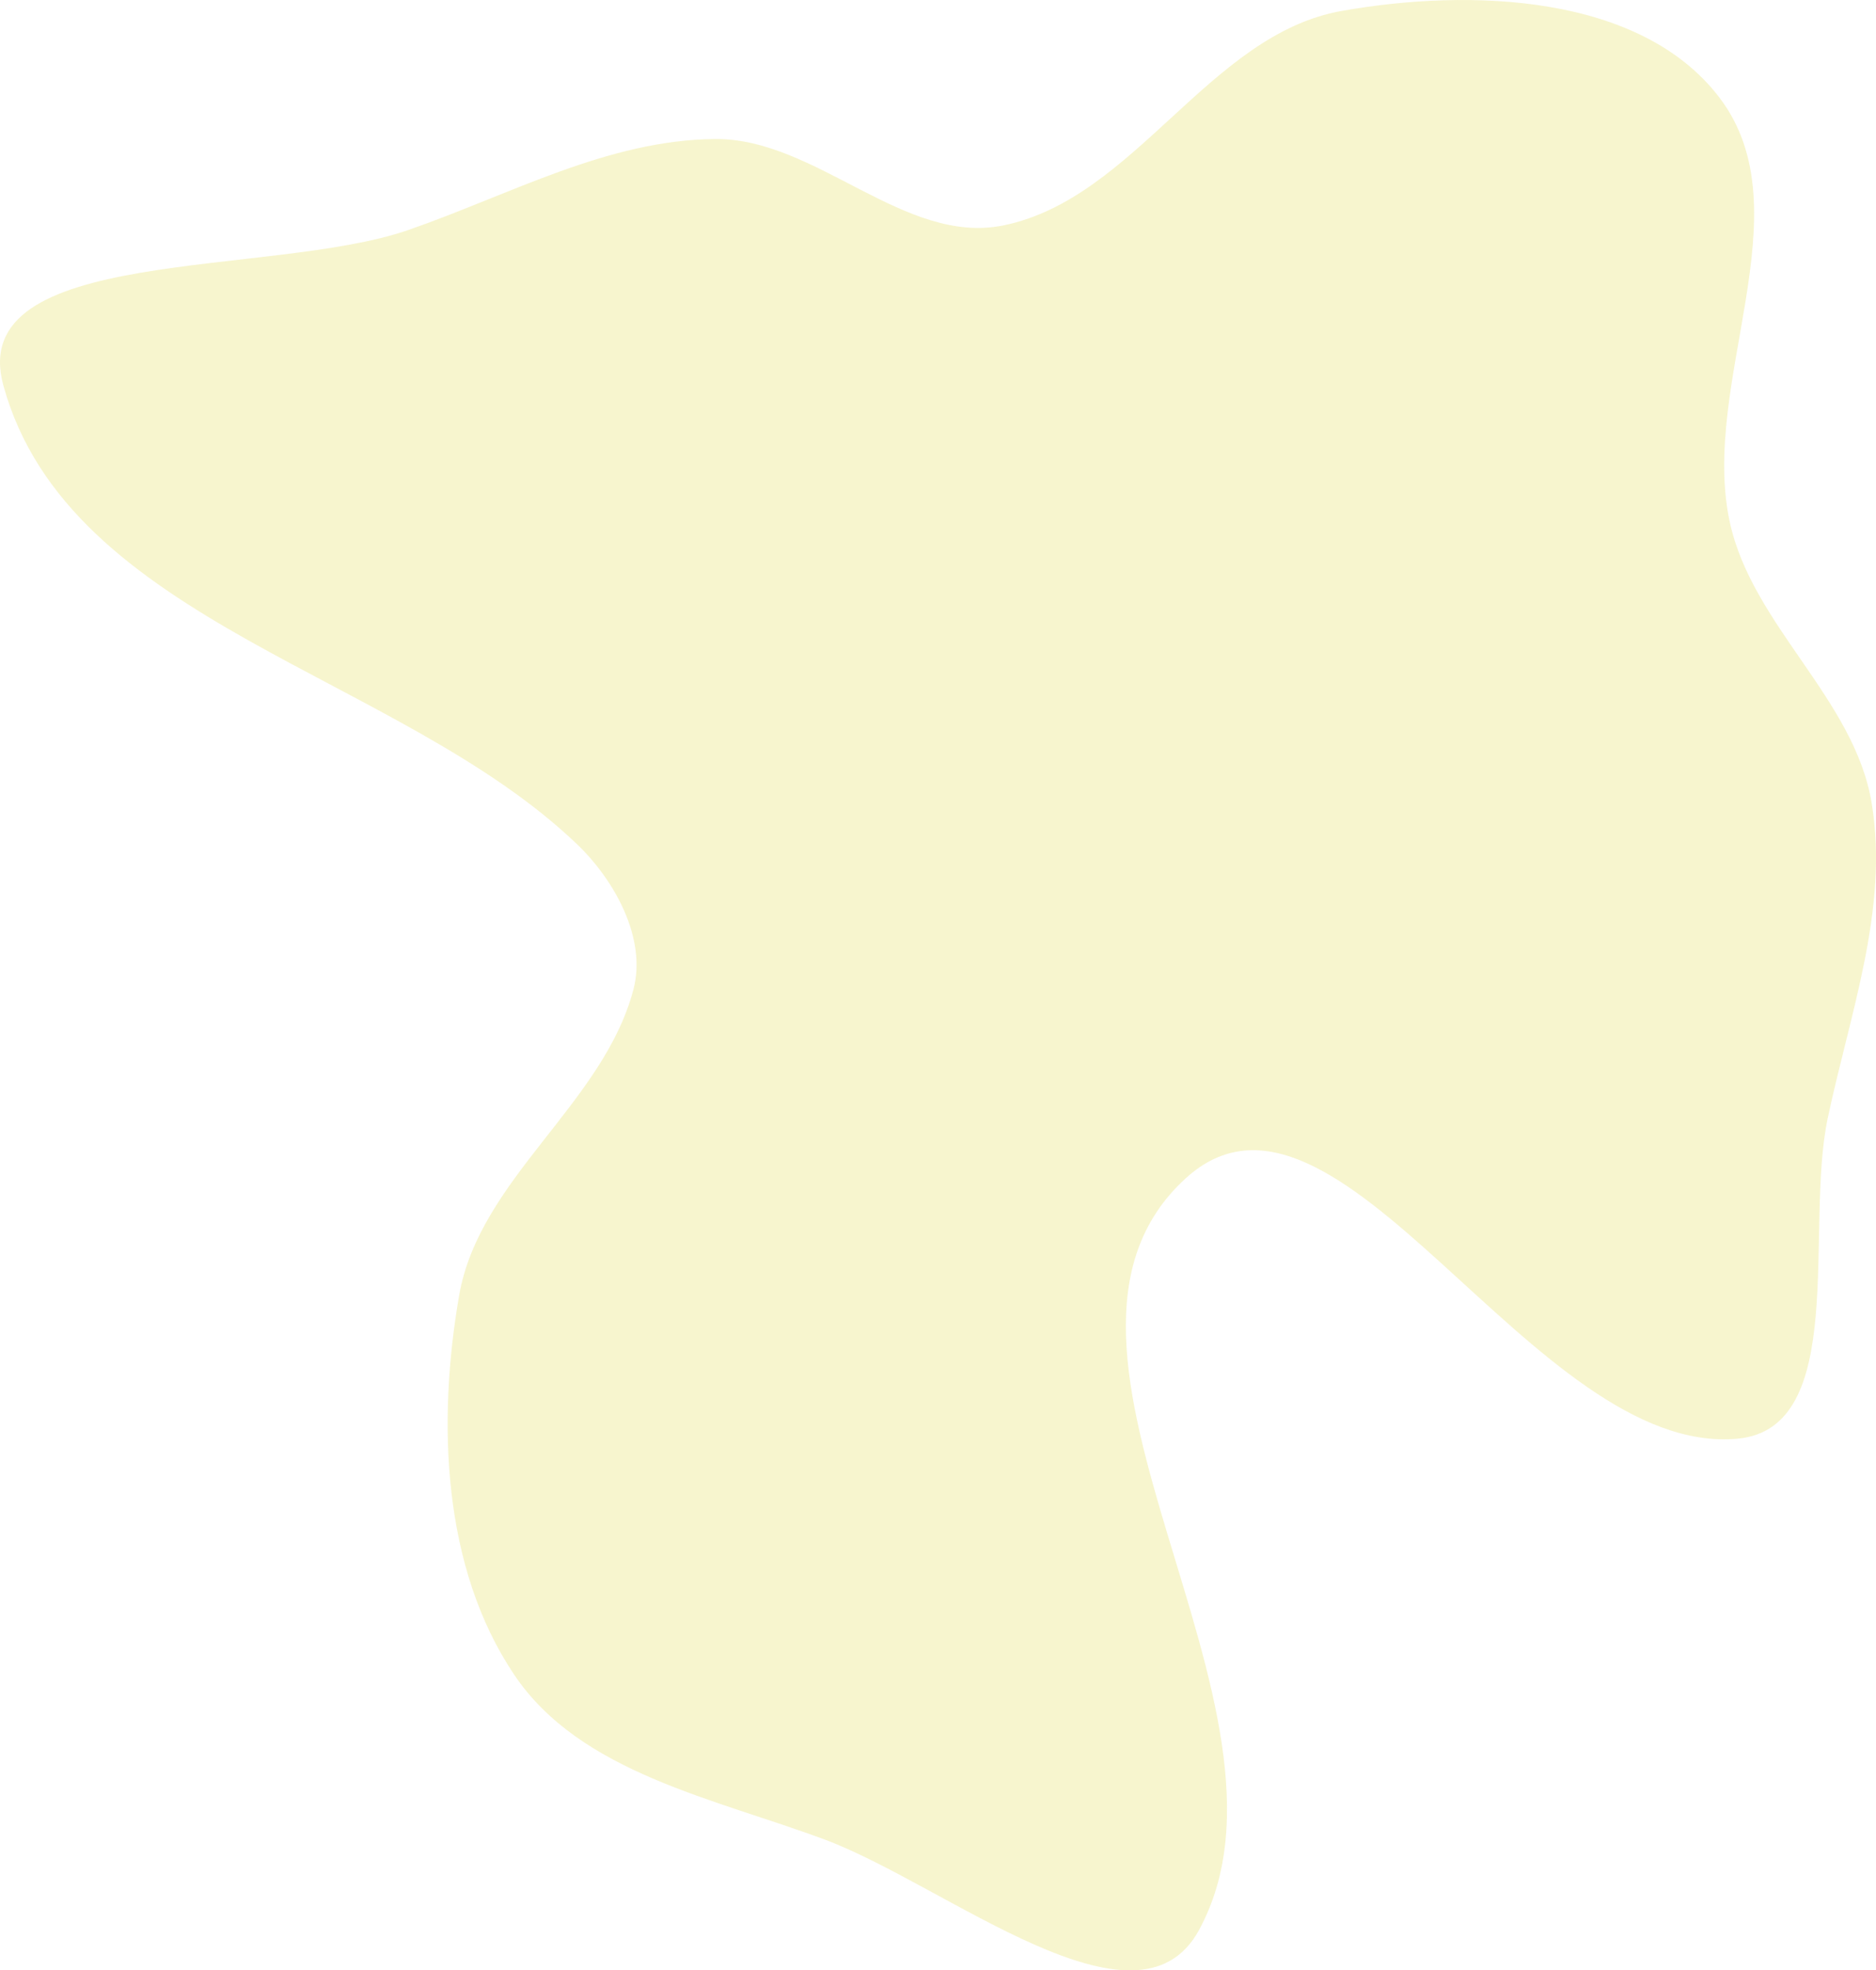 <?xml version="1.0" encoding="UTF-8"?> <svg xmlns="http://www.w3.org/2000/svg" width="482" height="506" viewBox="0 0 482 506" fill="none"> <path opacity="0.35" fill-rule="evenodd" clip-rule="evenodd" d="M257.824 57.883C291.682 50.964 310.612 8.887 344.633 2.825C377.628 -3.054 421.507 -1.579 441.799 25.101C463.972 54.256 436.696 98.224 444.422 134.032C450.163 160.636 476.487 179.442 480.897 206.299C485.349 233.414 475.258 260.36 469.581 287.245C463.649 315.341 475.029 366.801 446.446 369.462C393.968 374.349 343.585 267.084 304.637 302.605C256.675 346.345 339.138 438.702 308.039 495.687C292.114 524.868 243.096 484.048 211.955 472.434C183.485 461.816 149.065 455.298 132.111 430.075C113.644 402.6 112.297 365.234 117.977 332.618C123.194 302.656 155.068 283.453 162.767 254.031C166.165 241.043 157.971 226.106 148.277 216.822C102.451 172.937 17.716 160.164 0.863 98.984C-9.081 62.882 69.451 71.337 104.83 59.095C130.982 50.046 156.077 35.921 183.748 35.702C209.743 35.496 232.354 63.088 257.824 57.883Z" fill="#E9E372"></path> </svg> 